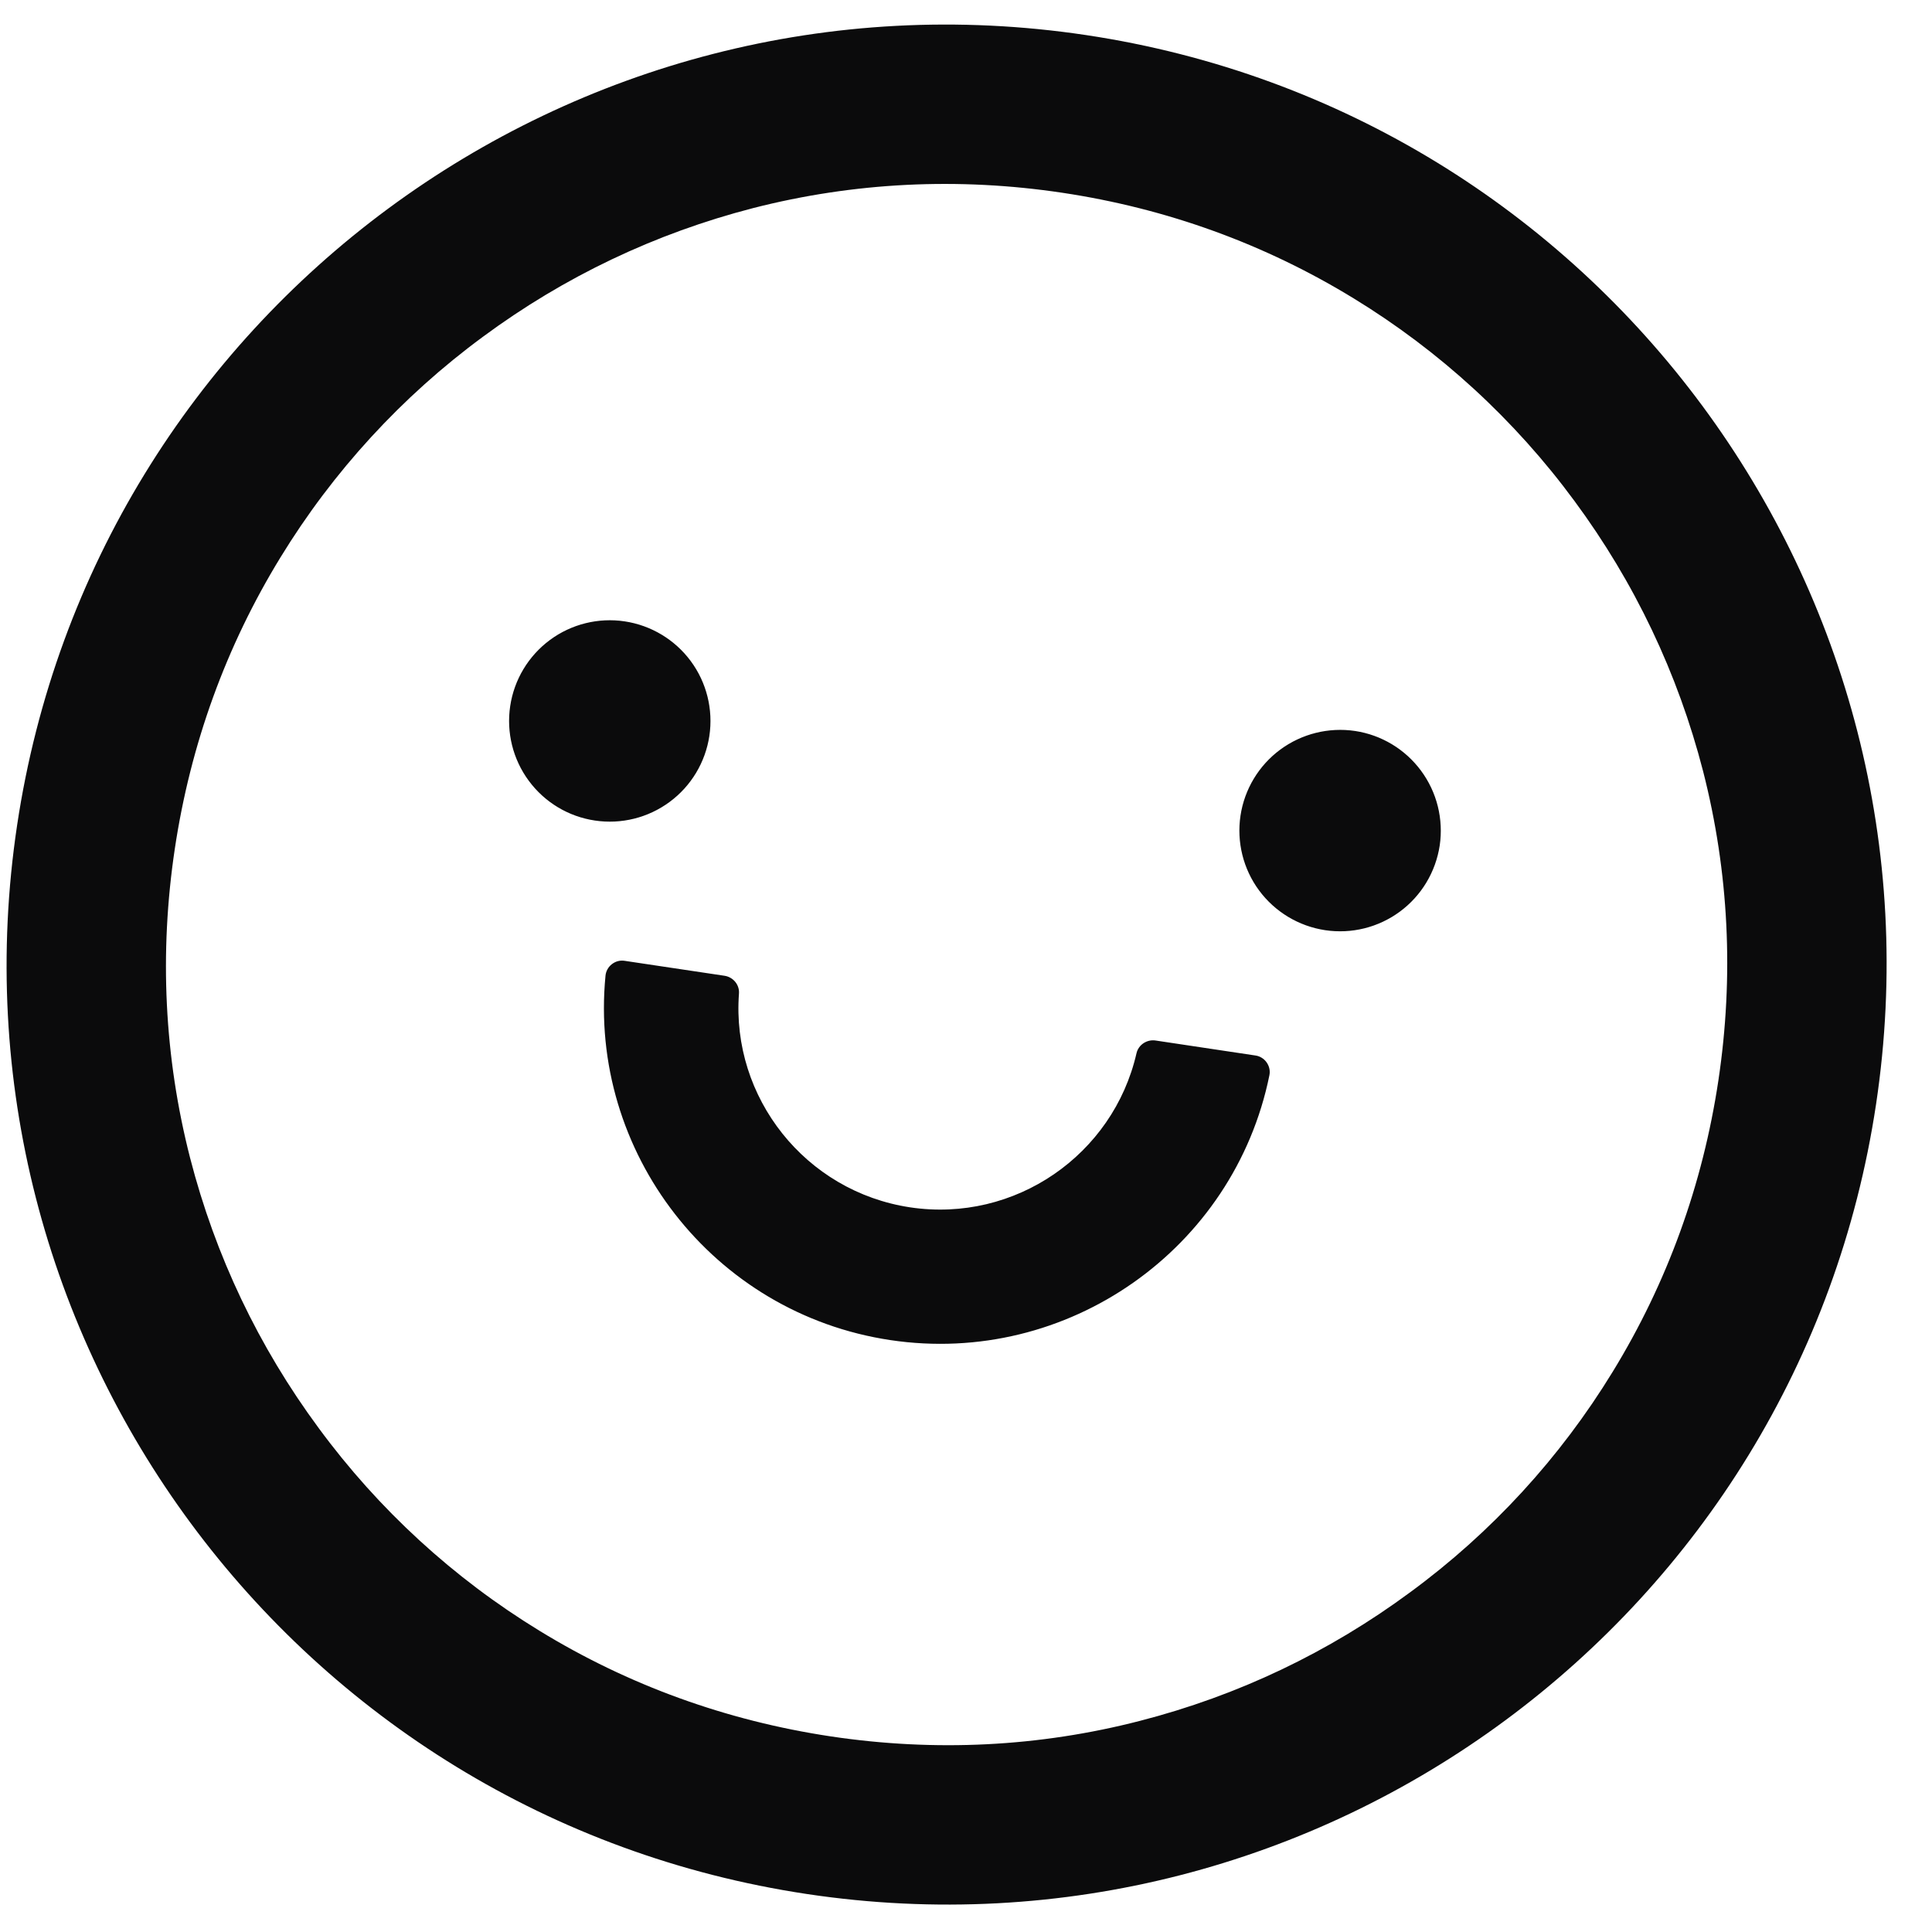 <svg width="37" height="37" viewBox="0 0 37 37" fill="none" xmlns="http://www.w3.org/2000/svg">
<path d="M9.771 13.521C9.695 14.027 9.823 14.542 10.127 14.953C10.431 15.365 10.886 15.639 11.392 15.714C11.898 15.79 12.413 15.662 12.824 15.358C13.236 15.054 13.509 14.599 13.585 14.094C13.661 13.588 13.533 13.072 13.229 12.661C12.925 12.25 12.47 11.976 11.964 11.9C11.459 11.824 10.943 11.952 10.532 12.256C10.121 12.56 9.847 13.015 9.771 13.521V13.521ZM23.757 15.62C23.681 16.126 23.809 16.642 24.113 17.053C24.417 17.464 24.872 17.738 25.378 17.814C25.884 17.89 26.399 17.762 26.81 17.458C27.222 17.154 27.495 16.699 27.572 16.193C27.647 15.687 27.519 15.172 27.215 14.761C26.911 14.349 26.456 14.075 25.951 13.999C25.445 13.924 24.93 14.052 24.518 14.356C24.107 14.66 23.833 15.115 23.757 15.62V15.62ZM20.801 0.672C10.97 -0.803 1.804 5.971 0.328 15.801C-1.148 25.631 5.626 34.798 15.456 36.273C25.286 37.749 34.453 30.975 35.929 21.145C37.405 11.315 30.631 2.148 20.801 0.672ZM27.01 30.491C25.447 31.646 23.706 32.474 21.833 32.956C19.902 33.455 17.908 33.553 15.91 33.254C13.911 32.953 12.034 32.274 10.33 31.23C8.684 30.224 7.249 28.907 6.106 27.353C4.951 25.79 4.123 24.049 3.641 22.177C3.146 20.246 3.048 18.253 3.348 16.254C3.648 14.255 4.327 12.379 5.371 10.675C6.378 9.029 7.694 7.594 9.248 6.45C10.811 5.295 12.552 4.468 14.424 3.985C16.355 3.491 18.349 3.392 20.347 3.692C22.346 3.992 24.222 4.672 25.927 5.716C27.573 6.722 29.007 8.038 30.151 9.592C31.306 11.155 32.133 12.896 32.616 14.769C33.11 16.7 33.209 18.693 32.909 20.692C32.609 22.69 31.929 24.567 30.885 26.271C29.88 27.916 28.564 29.35 27.01 30.491V30.491ZM24.043 20.214L22.131 19.927C21.965 19.902 21.802 20.008 21.765 20.172C21.319 22.117 19.437 23.423 17.43 23.122C15.424 22.82 14.004 21.019 14.152 19.03C14.166 18.861 14.042 18.712 13.875 18.687L11.964 18.401C11.921 18.394 11.877 18.396 11.834 18.407C11.792 18.418 11.753 18.438 11.718 18.465C11.684 18.491 11.655 18.525 11.634 18.563C11.613 18.601 11.6 18.643 11.596 18.686C11.268 22.062 13.652 25.154 17.049 25.664C20.446 26.174 23.633 23.919 24.31 20.595C24.319 20.552 24.319 20.508 24.31 20.466C24.301 20.423 24.283 20.383 24.258 20.347C24.233 20.311 24.201 20.281 24.164 20.258C24.127 20.235 24.086 20.22 24.043 20.214V20.214Z" fill="#0B0B0C"/>
</svg>
